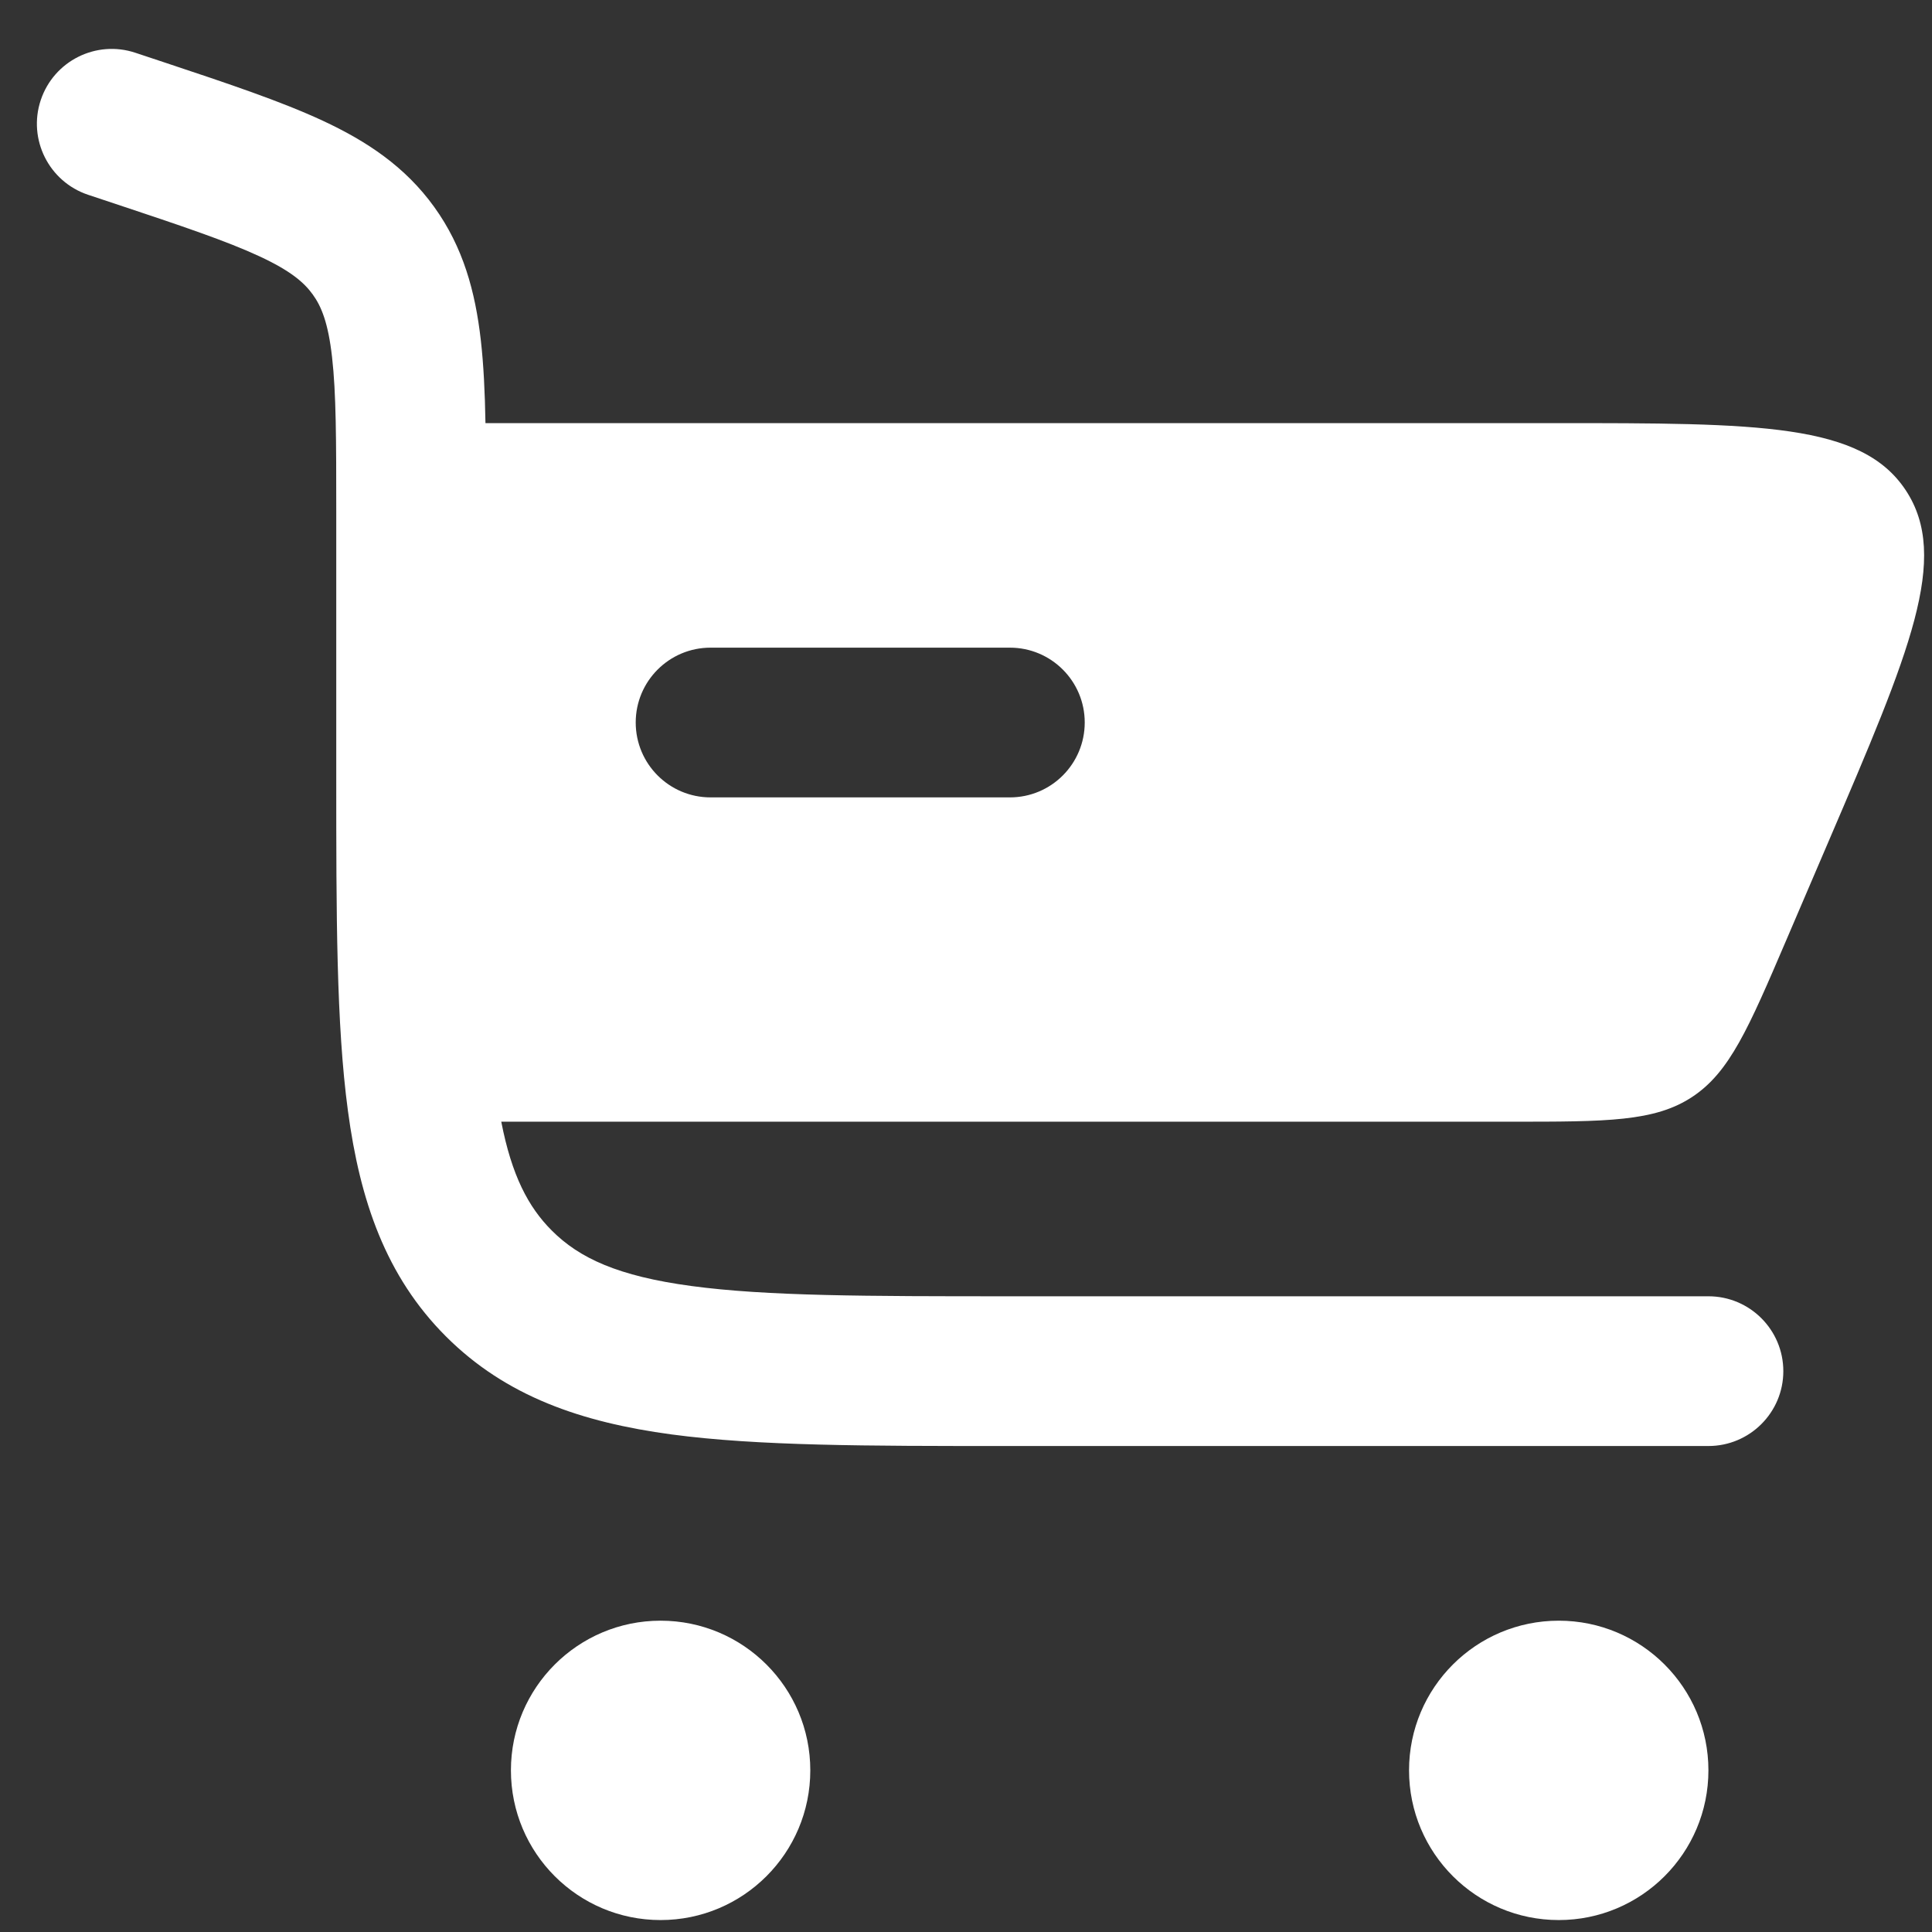 <svg width="22" height="22" viewBox="0 0 22 22" fill="none" xmlns="http://www.w3.org/2000/svg">
<rect x="0" y="0" width="22" height="22" fill="#333333" stroke="none"/>
<path fill-rule="evenodd" clip-rule="evenodd" d="M0.464 1.14C0.613 0.693 1.096 0.452 1.542 0.601L1.888 0.716C2.6 0.953 3.201 1.154 3.674 1.374C4.177 1.608 4.613 1.897 4.944 2.356C5.275 2.815 5.412 3.321 5.475 3.872C5.507 4.153 5.522 4.469 5.528 4.818H17.694C20.029 4.818 21.197 4.818 21.702 5.584C22.207 6.351 21.747 7.424 20.827 9.57L20.34 10.707C19.911 11.709 19.696 12.21 19.269 12.491C18.842 12.773 18.297 12.773 17.207 12.773H5.708C5.827 13.386 6.016 13.745 6.283 14.012C6.597 14.327 7.039 14.532 7.873 14.644C8.731 14.76 9.869 14.761 11.5 14.761H19.454C19.925 14.761 20.307 15.143 20.307 15.614C20.307 16.084 19.925 16.466 19.454 16.466H11.438C9.884 16.466 8.631 16.466 7.646 16.334C6.623 16.196 5.762 15.902 5.078 15.218C4.394 14.534 4.099 13.673 3.962 12.65C3.829 11.665 3.829 10.412 3.829 8.858L3.829 5.822C3.829 5.011 3.828 4.475 3.781 4.065C3.737 3.677 3.66 3.489 3.561 3.353C3.463 3.217 3.31 3.084 2.955 2.919C2.581 2.745 2.073 2.574 1.304 2.318L1.003 2.218C0.557 2.069 0.315 1.586 0.464 1.14ZM8.091 7.375C7.62 7.375 7.239 7.757 7.239 8.227C7.239 8.698 7.62 9.08 8.091 9.08H11.5C11.971 9.08 12.352 8.698 12.352 8.227C12.352 7.757 11.971 7.375 11.5 7.375H8.091Z" fill="white"/>
<path d="M7.522 18.455C8.464 18.455 9.227 19.218 9.227 20.159C9.227 21.101 8.464 21.864 7.522 21.864C6.581 21.864 5.818 21.101 5.818 20.159C5.818 19.218 6.581 18.455 7.522 18.455Z" fill="white"/>
<path d="M17.75 18.455C18.691 18.455 19.454 19.218 19.454 20.159C19.454 21.101 18.691 21.864 17.75 21.864C16.808 21.864 16.045 21.101 16.045 20.159C16.045 19.218 16.808 18.455 17.75 18.455Z" fill="white"/>
</svg>
